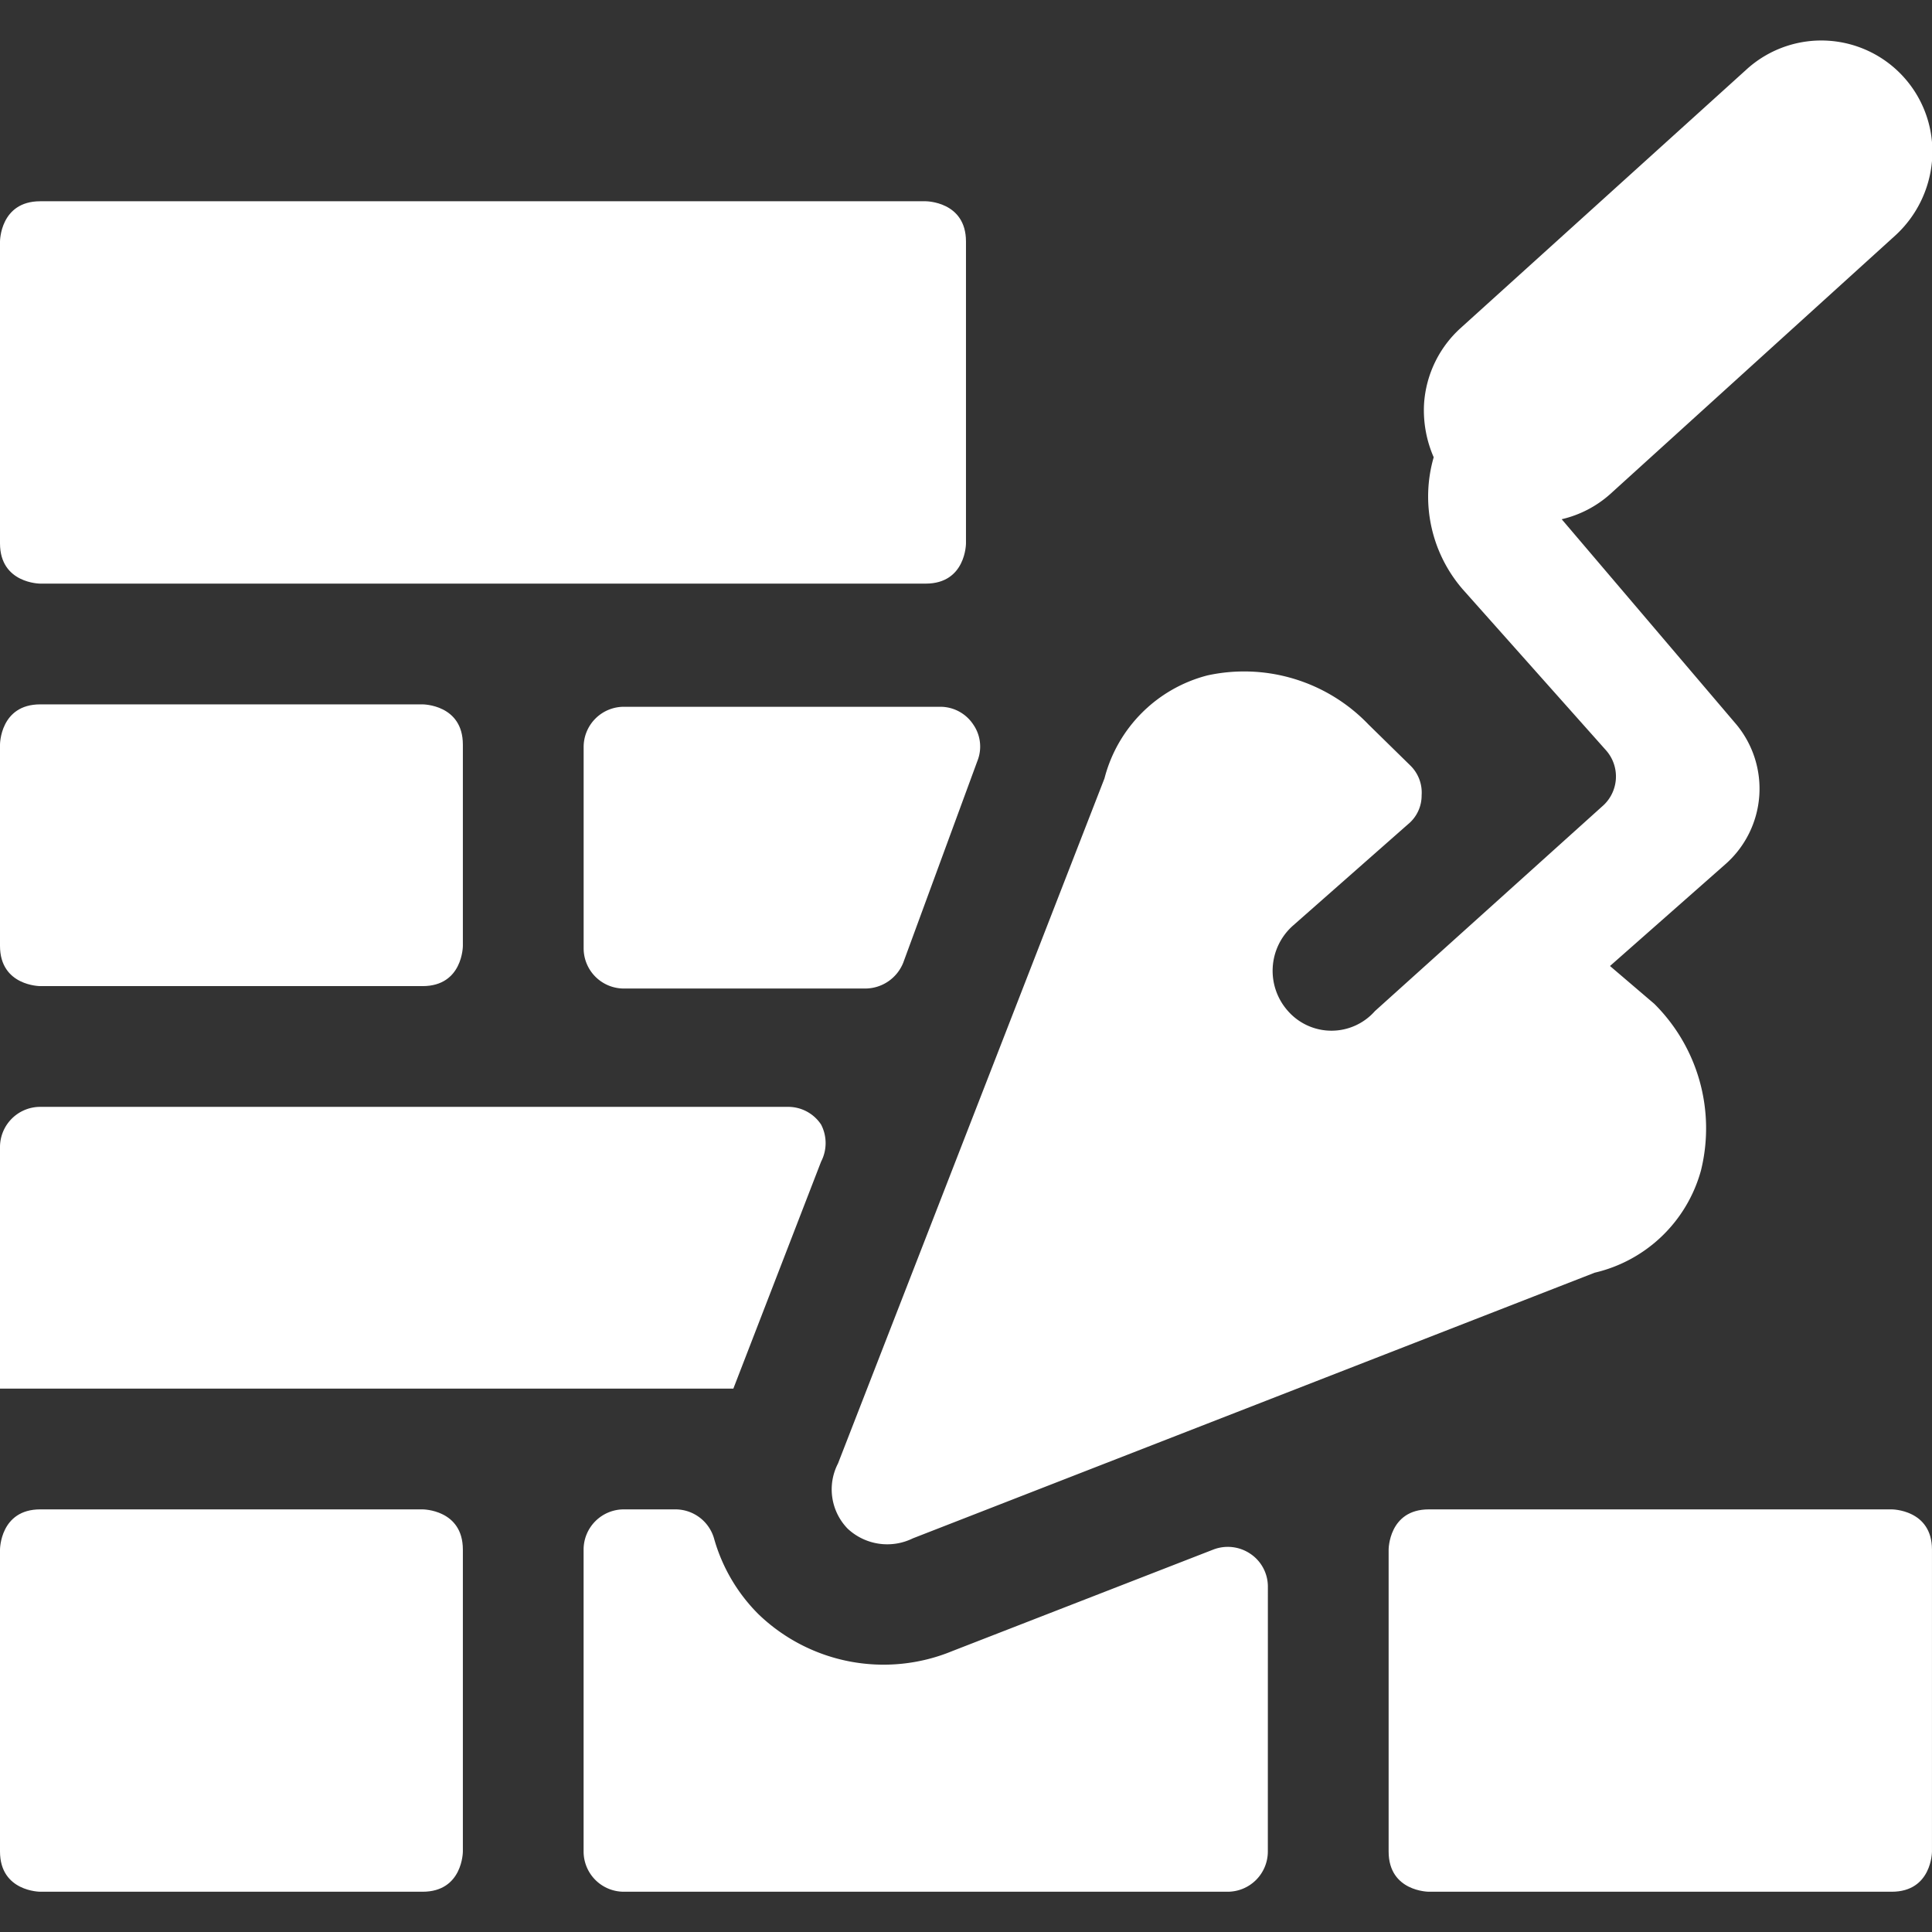 <svg xmlns="http://www.w3.org/2000/svg" viewBox="0 0 100 100" id="Construction-Brick--Streamline-Ultimate.svg" height="100" width="100"><rect x="0" y="0" width="100" height="100" fill="#333333" stroke="none"/><desc>Construction Brick Streamline Icon: https://streamlinehq.com</desc><g><path d="M50.625 39.292a2 2 0 0 0 -0.25 -1.792 2.042 2.042 0 0 0 -1.708 -0.917H32.292a2.083 2.083 0 0 0 -2.083 2.083v10.417a2.083 2.083 0 0 0 2.083 2.083h12.5a2.125 2.125 0 0 0 1.958 -1.333Z" fill="#ffffff" stroke-width="1"></path><path d="M2.083 10.417h45.833s2.083 0 2.083 2.083v15.625s0 2.083 -2.083 2.083H2.083s-2.083 0 -2.083 -2.083V12.5s0 -2.083 2.083 -2.083" fill="#ffffff" stroke-width="1"></path><path d="m37.958 71.875 4.542 -11.75a2.083 2.083 0 0 0 0 -1.917 2.042 2.042 0 0 0 -1.708 -0.917H2.083a2.083 2.083 0 0 0 -2.083 2.083v12.5Z" fill="#ffffff" stroke-width="1"></path><path d="M2.083 78.125h19.792s2.083 0 2.083 2.083V95.833s0 2.083 -2.083 2.083H2.083s-2.083 0 -2.083 -2.083v-15.625s0 -2.083 2.083 -2.083" fill="#ffffff" stroke-width="1"></path><path d="M73.958 78.125h23.958s2.083 0 2.083 2.083V95.833s0 2.083 -2.083 2.083h-23.958s-2.083 0 -2.083 -2.083v-15.625s0 -2.083 2.083 -2.083" fill="#ffffff" stroke-width="1"></path><path d="M65.625 82.125a2.042 2.042 0 0 0 -0.917 -1.708 2.083 2.083 0 0 0 -1.917 -0.208l-13.5 5.25a9.333 9.333 0 0 1 -10.042 -1.917 8.958 8.958 0 0 1 -2.292 -3.917 2.083 2.083 0 0 0 -2 -1.5h-2.667a2.083 2.083 0 0 0 -2.083 2.083V95.833a2.083 2.083 0 0 0 2.083 2.083h31.25a2.083 2.083 0 0 0 2.083 -2.083Z" fill="#ffffff" stroke-width="1"></path><path d="M2.083 36.458h19.792s2.083 0 2.083 2.083v10.417s0 2.083 -2.083 2.083H2.083s-2.083 0 -2.083 -2.083v-10.417s0 -2.083 2.083 -2.083" fill="#ffffff" stroke-width="1"></path><path d="M71.167 52.333a3 3 0 0 1 -4.5 0 3.125 3.125 0 0 1 0.25 -4.417l5.958 -5.25a1.917 1.917 0 0 0 0.708 -1.5 1.958 1.958 0 0 0 -0.583 -1.542L70.833 37.5a8.917 8.917 0 0 0 -8.333 -2.542 7.417 7.417 0 0 0 -5.333 5.333l-13.792 35.458a2.917 2.917 0 0 0 0.5 3.375 3 3 0 0 0 3.375 0.5l35.292 -13.75a7.458 7.458 0 0 0 5.5 -5.292 9.083 9.083 0 0 0 -2.417 -8.625L83.333 50l6 -5.292A5.208 5.208 0 0 0 89.875 37.5L80.833 26.875a5.708 5.708 0 0 0 2.5 -1.292l14.792 -13.417A5.917 5.917 0 0 0 100 8.333 5.75 5.75 0 0 0 90.458 3.542l-14.833 13.417a5.792 5.792 0 0 0 -1.917 3.958 6.083 6.083 0 0 0 0.5 2.75 7.333 7.333 0 0 0 1.5 6.833l7.417 8.333a2.042 2.042 0 0 1 -0.208 2.917Z" fill="#ffffff" stroke-width="1"></path></g></svg>